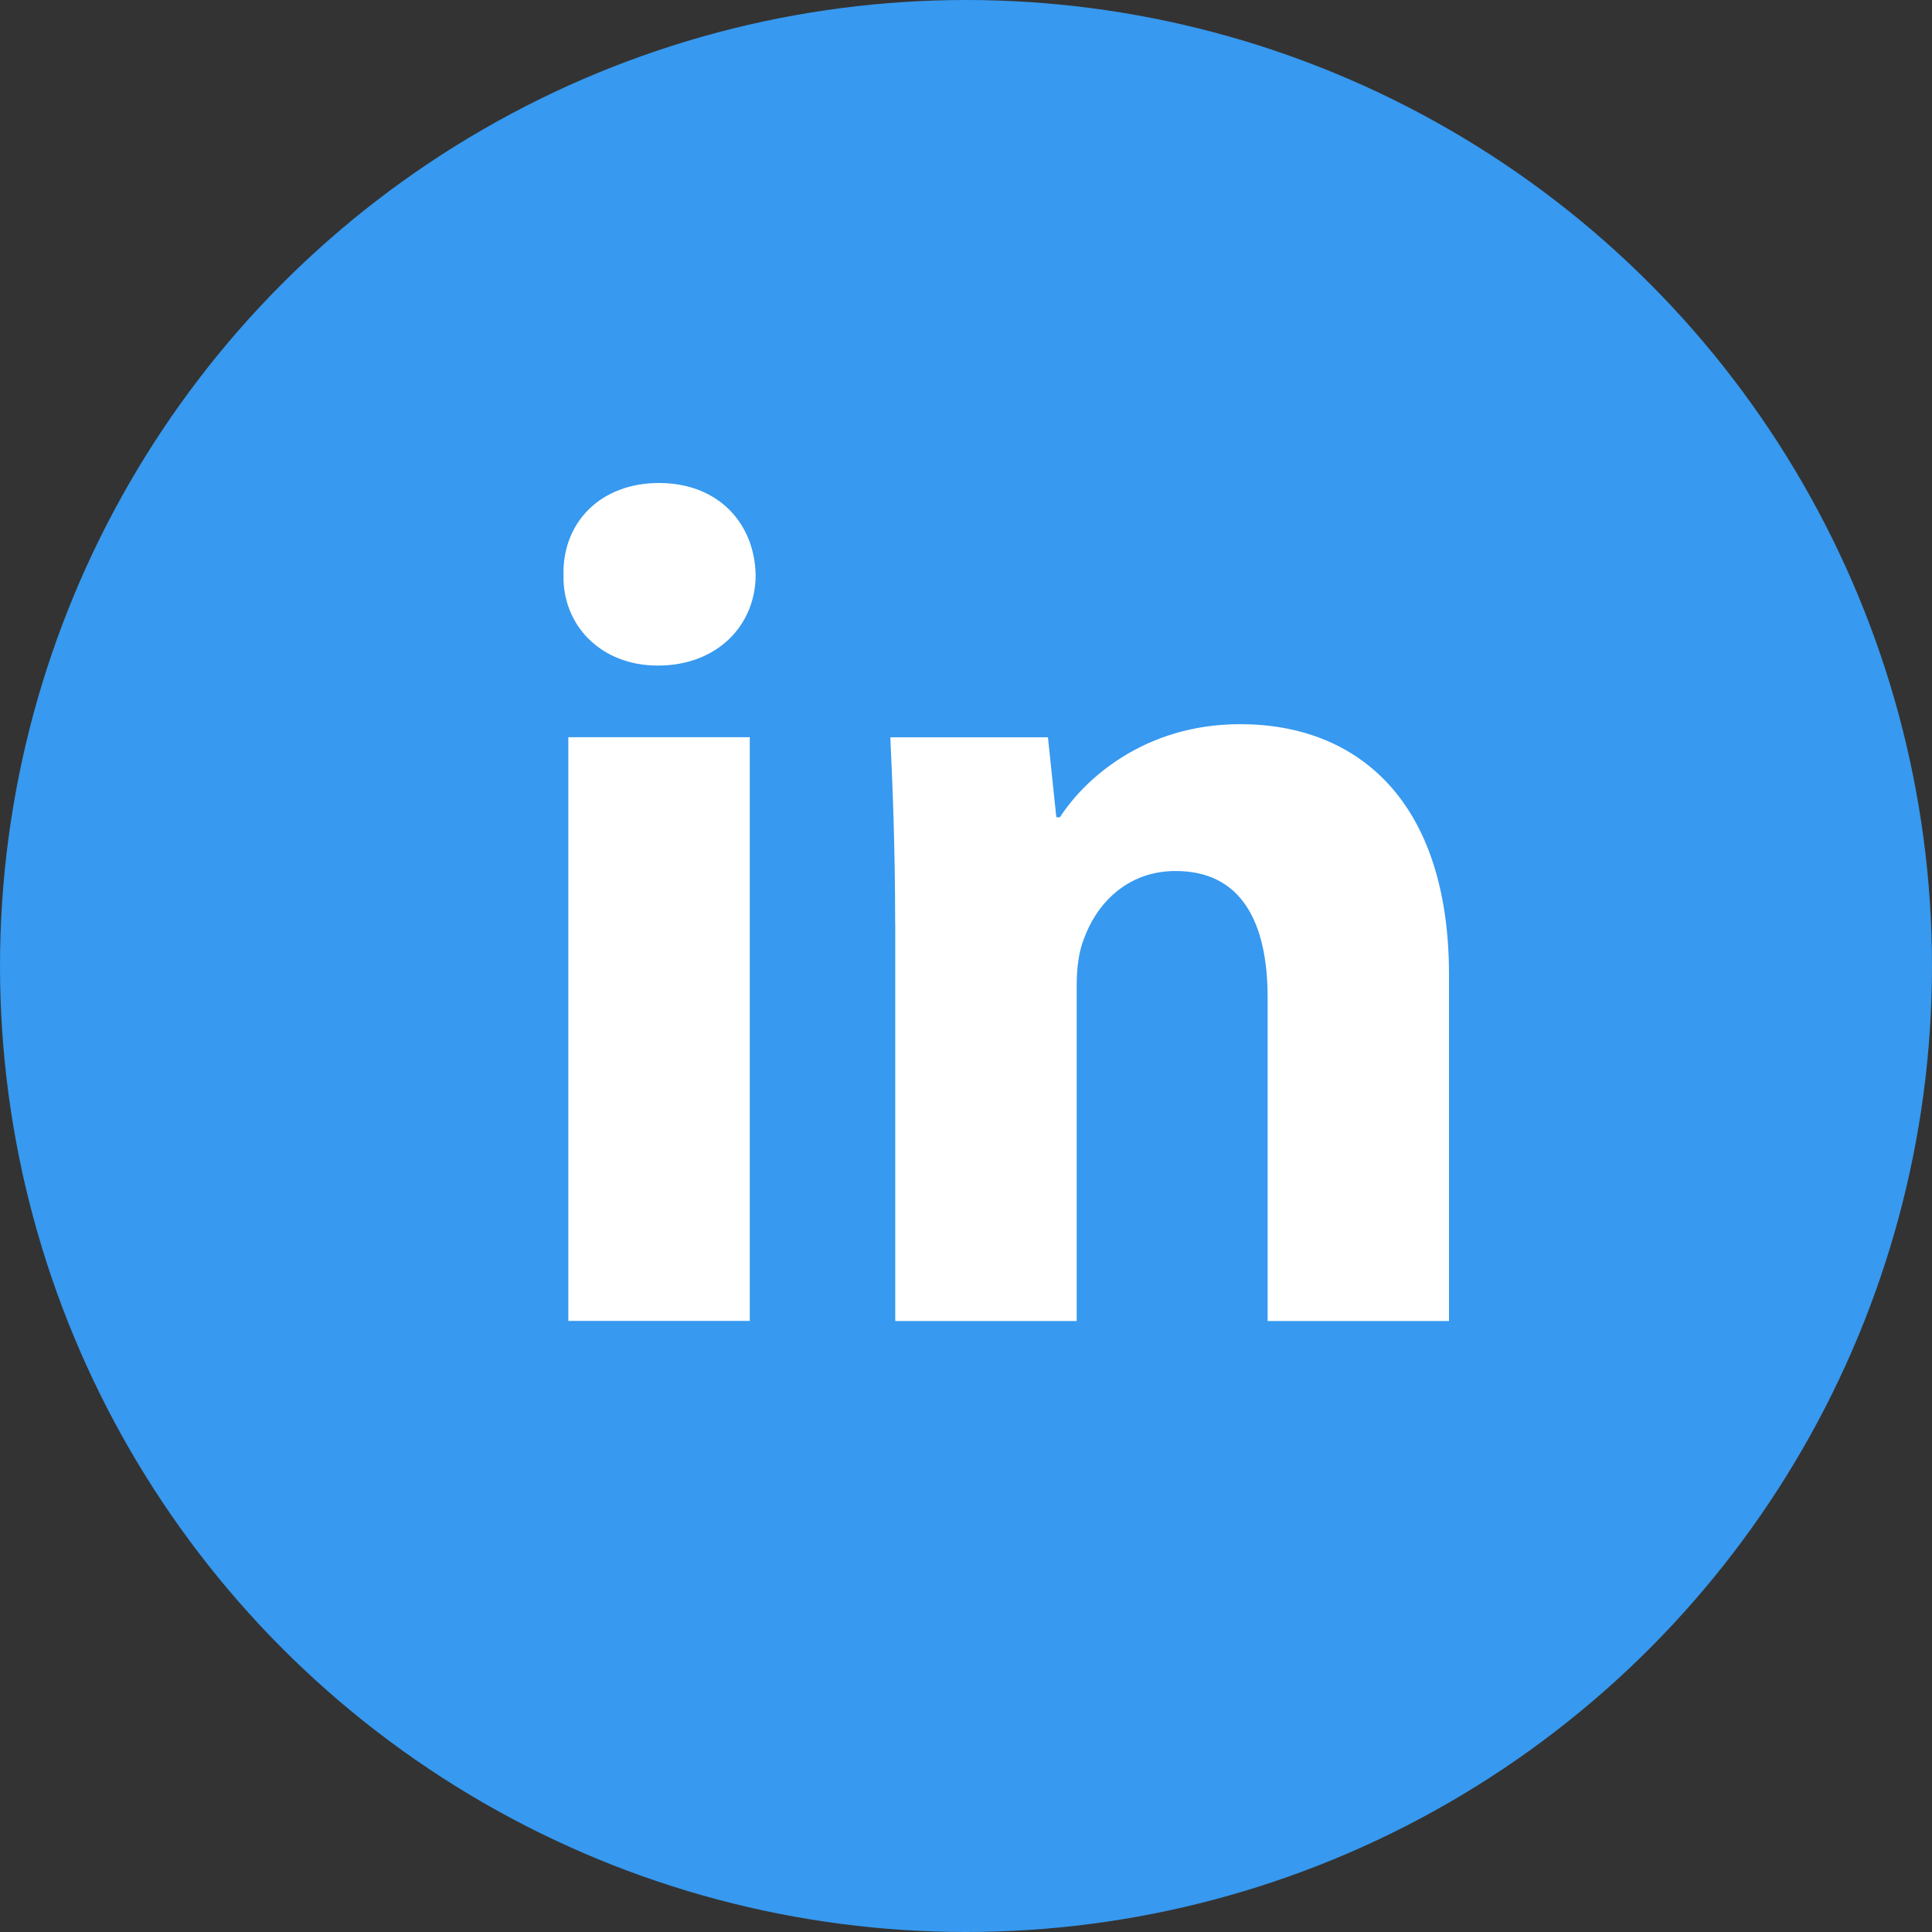 <svg width="24" height="24" viewBox="0 0 24 24" fill="none" xmlns="http://www.w3.org/2000/svg">
<rect x="0" y="0" width="24" height="24" fill="#333333" stroke="none"/>
<g clip-path="url(#clip0_6256_1796)">
<circle cx="12" cy="12" r="12" fill="#3799EF"/>
<path fill-rule="evenodd" clip-rule="evenodd" d="M9.387 7.142C9.387 7.764 8.913 8.268 8.172 8.268C7.46 8.268 6.986 7.764 7 7.142C6.986 6.489 7.46 6 8.186 6C8.913 6 9.373 6.489 9.387 7.142ZM7.06 16.41V9.158H9.314V16.409H7.06V16.41Z" fill="white"/>
<path fill-rule="evenodd" clip-rule="evenodd" d="M11.12 11.472C11.12 10.568 11.09 9.797 11.06 9.159H13.018L13.122 10.152H13.167C13.463 9.692 14.204 8.996 15.405 8.996C16.888 8.996 18 9.975 18 12.109V16.41H15.747V12.392C15.747 11.457 15.421 10.82 14.605 10.82C13.982 10.82 13.612 11.25 13.464 11.665C13.404 11.813 13.375 12.02 13.375 12.229V16.41H11.121V11.472H11.12Z" fill="white"/>
</g>
<defs>
<clipPath id="clip0_6256_1796">
<rect width="24" height="24" fill="white"/>
</clipPath>
</defs>
</svg>
